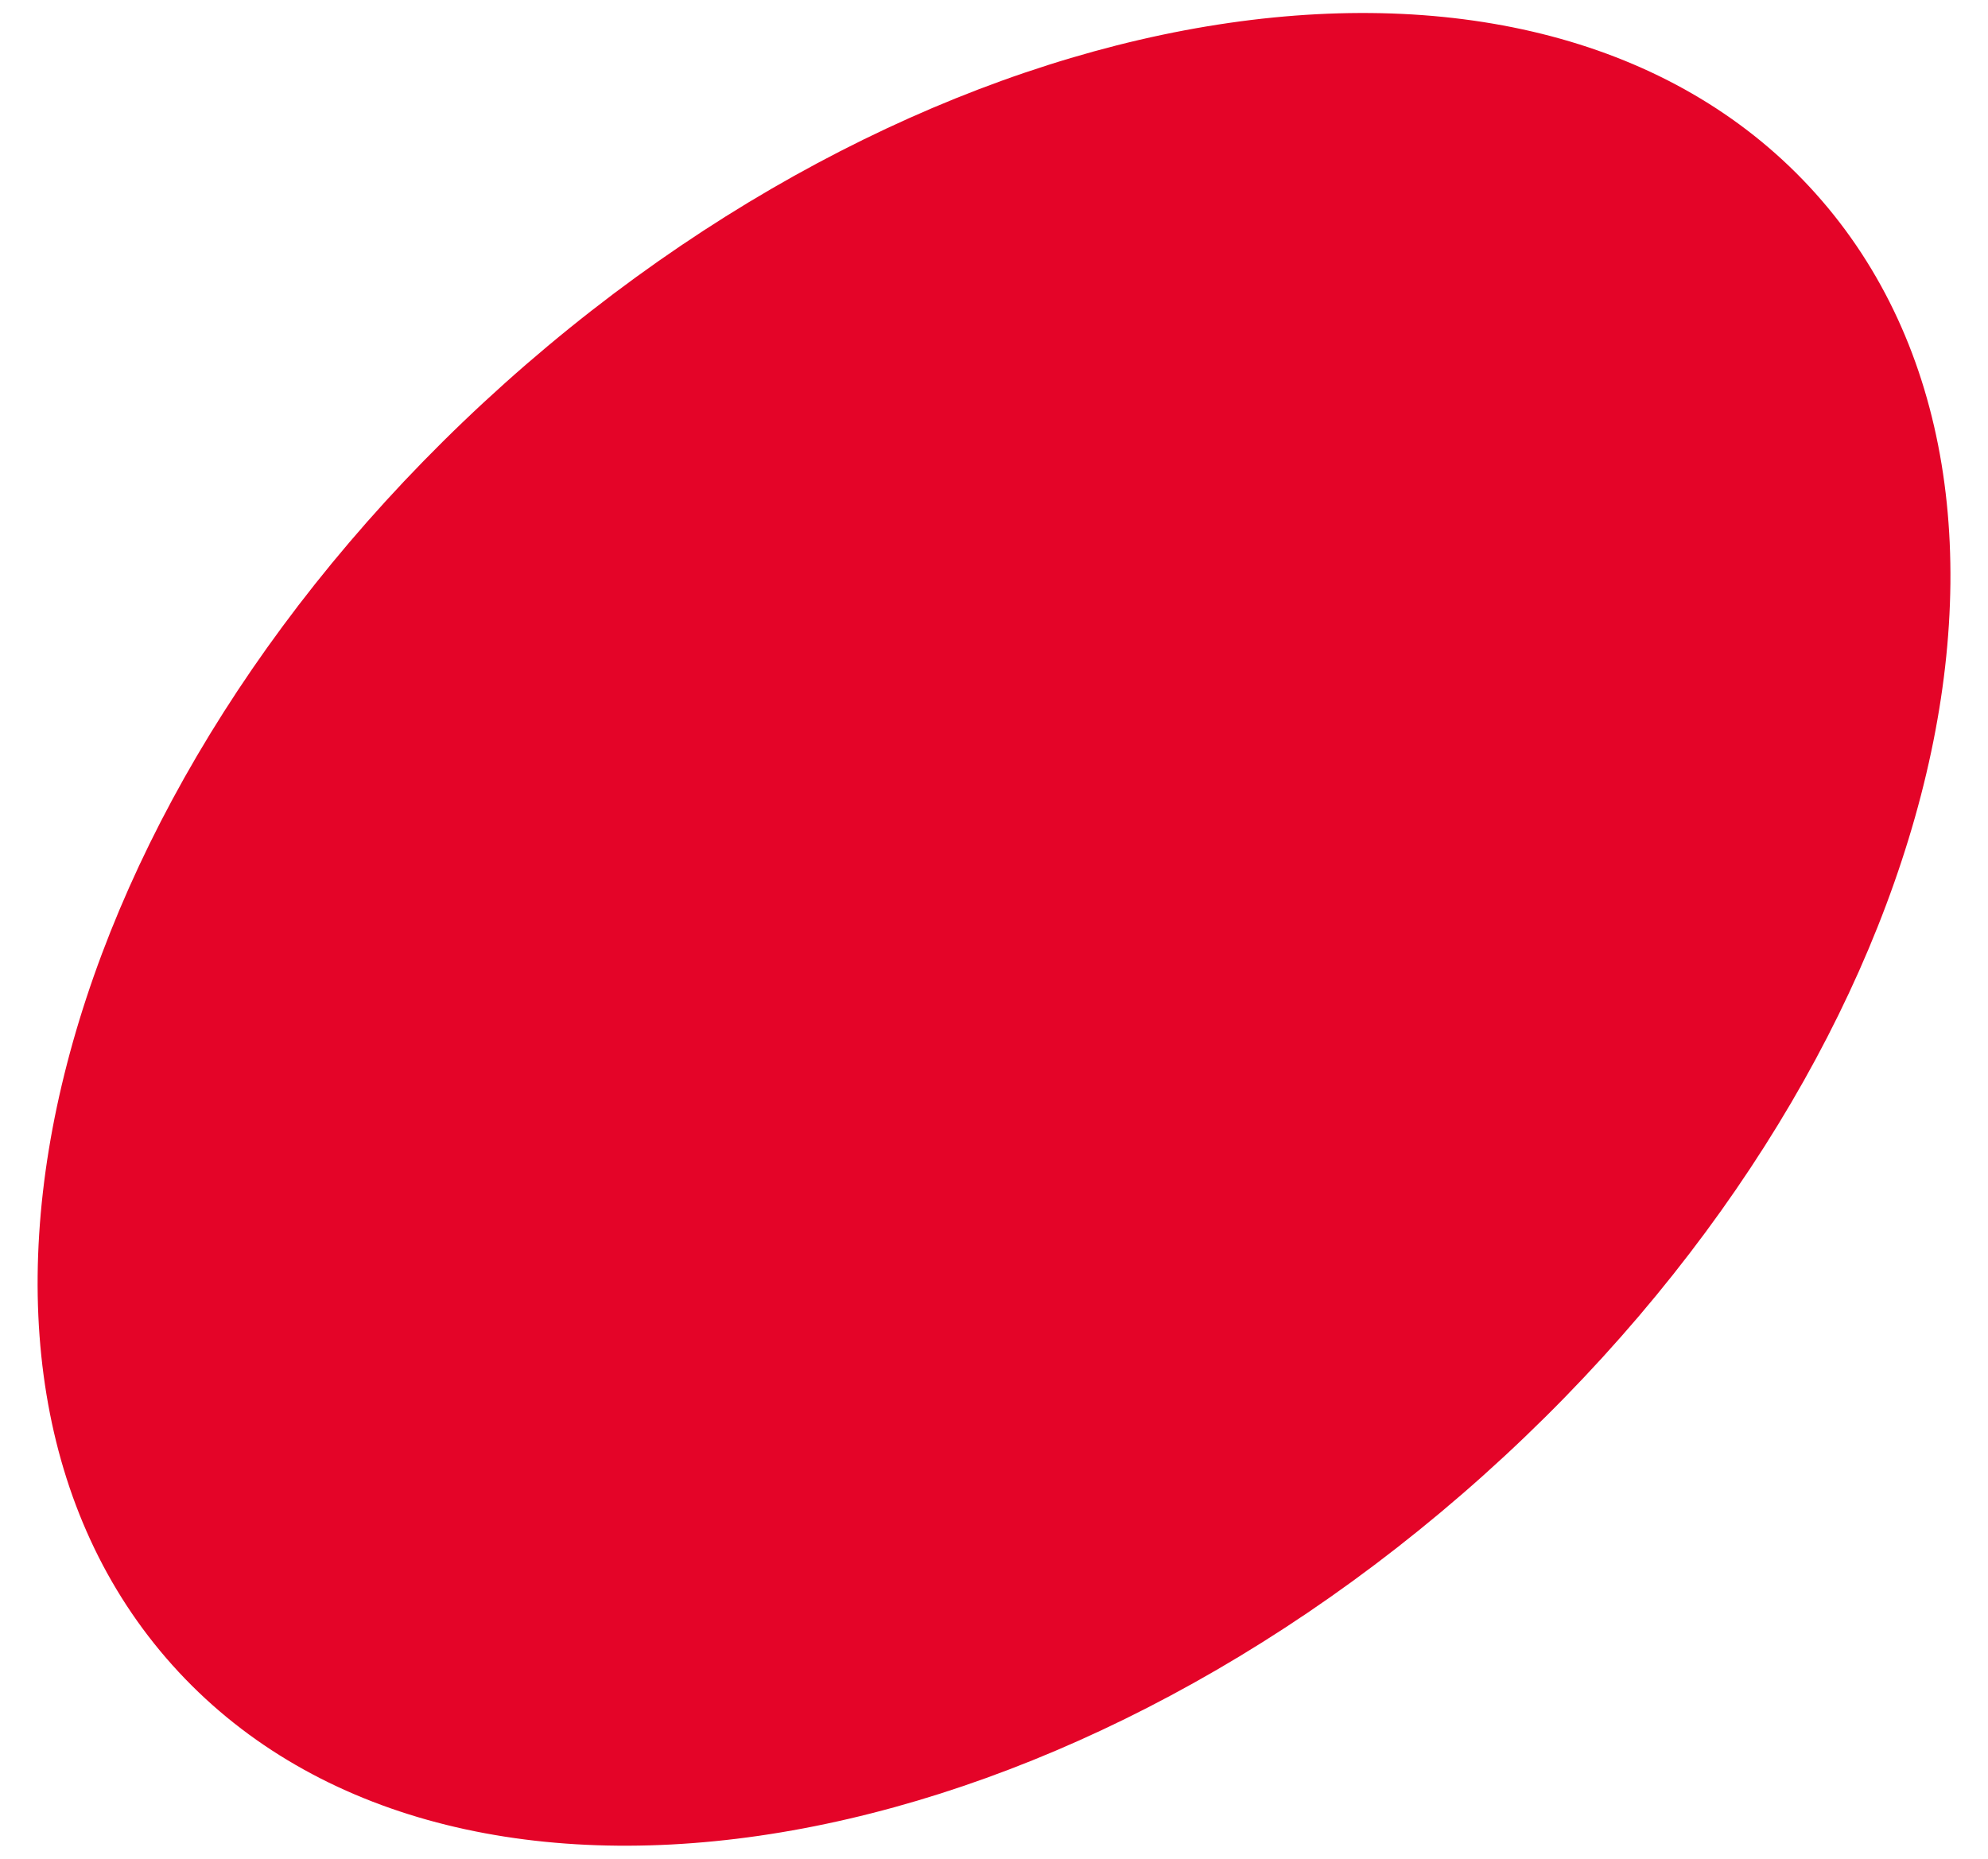 <?xml version="1.0" encoding="UTF-8"?> <svg xmlns="http://www.w3.org/2000/svg" width="1540" height="1440" viewBox="0 0 1540 1440" fill="none"> <g clip-path="url(#clip0_80_86)"> <path d="M1148.94 1143.15C1500.48 828.367 1615.82 383.728 1406.55 150.023C1197.29 -83.682 742.657 -17.953 391.112 296.833C39.567 611.619 -75.771 1056.26 133.497 1289.96C342.765 1523.67 797.393 1457.94 1148.94 1143.15Z" fill="#E40428"></path> </g> <defs> <clipPath id="clip0_80_86"> <rect width="385" height="360" fill="white" transform="scale(4)"></rect> </clipPath> </defs> </svg> 